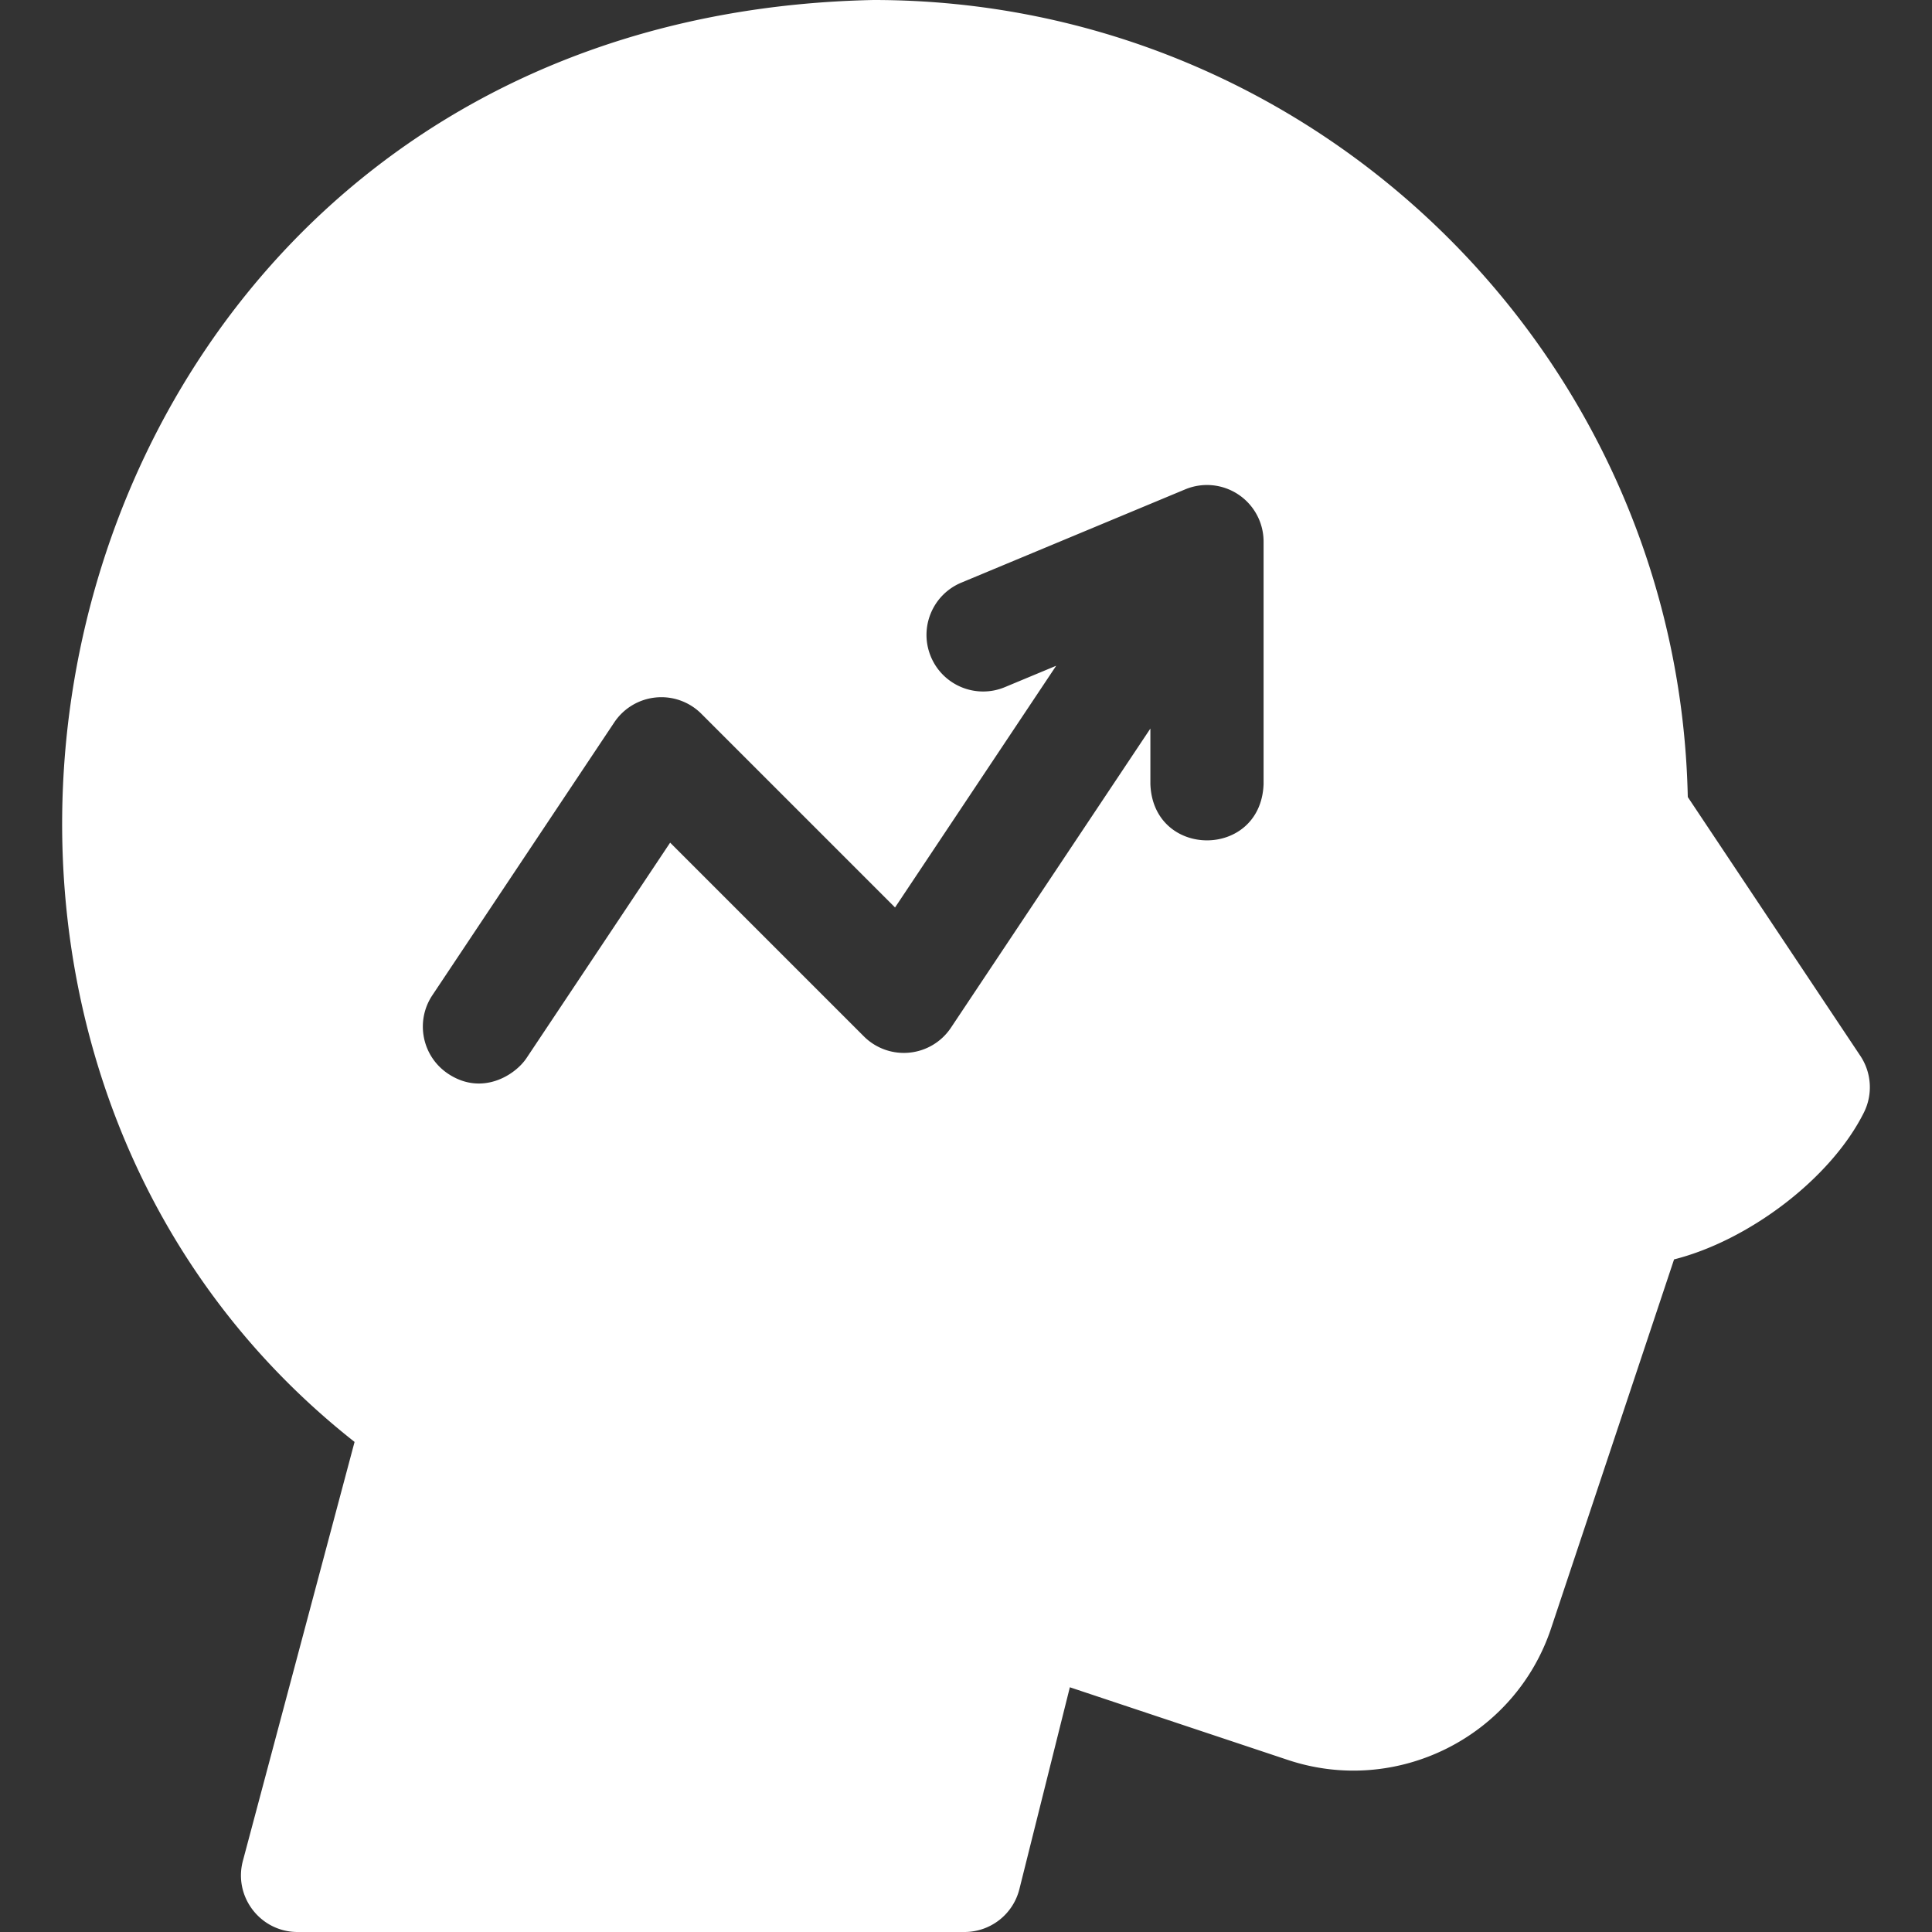 <svg xmlns="http://www.w3.org/2000/svg" version="1.1" xmlns:xlink="http://www.w3.org/1999/xlink" xmlns:svgjs="http://svgjs.com/svgjs" width="512" height="512" x="0" y="0" viewBox="0 0 512 512" style="enable-background:new 0 0 512 512" xml:space="preserve" class=""><rect x="0" y="0" width="512" height="512" fill="#333333" stroke="none"/><g><path d="m493.01 279.813-45.729-68.594C444.82 94.327 348.967 0 231.497 0 14.441 4.441-50.978 267.928 93.964 382.125L64.369 493.136C61.834 502.647 69.011 512 78.863 512h176.733a15 15 0 0 0 14.552-11.362l13.374-53.493 57.76 19.251c28.855 9.616 60.158-6.033 69.779-34.888l32.585-97.757c19.594-4.939 41.479-21.268 50.301-38.91a15 15 0 0 0-.937-15.028zM334.863 207.8c-.738 19.881-29.269 19.866-30 0v-14.726l-52.853 79.279a14.995 14.995 0 0 1-11.002 6.606 14.986 14.986 0 0 1-12.085-4.32l-51.329-51.329-38.051 57.076c-3.097 4.646-11.909 10.087-20.801 4.161-6.894-4.596-8.756-13.909-4.16-20.801l48.2-72.3a14.995 14.995 0 0 1 11.002-6.606 14.982 14.982 0 0 1 12.085 4.32l51.329 51.329 42.703-64.056-13.596 5.665c-7.648 3.185-16.43-.43-19.615-8.077-3.187-7.647.43-16.429 8.076-19.615l59.326-24.719a15.001 15.001 0 0 1 20.77 13.846V207.8z" fill="#ffffff" data-original="#000000" class=""></path></g></svg>